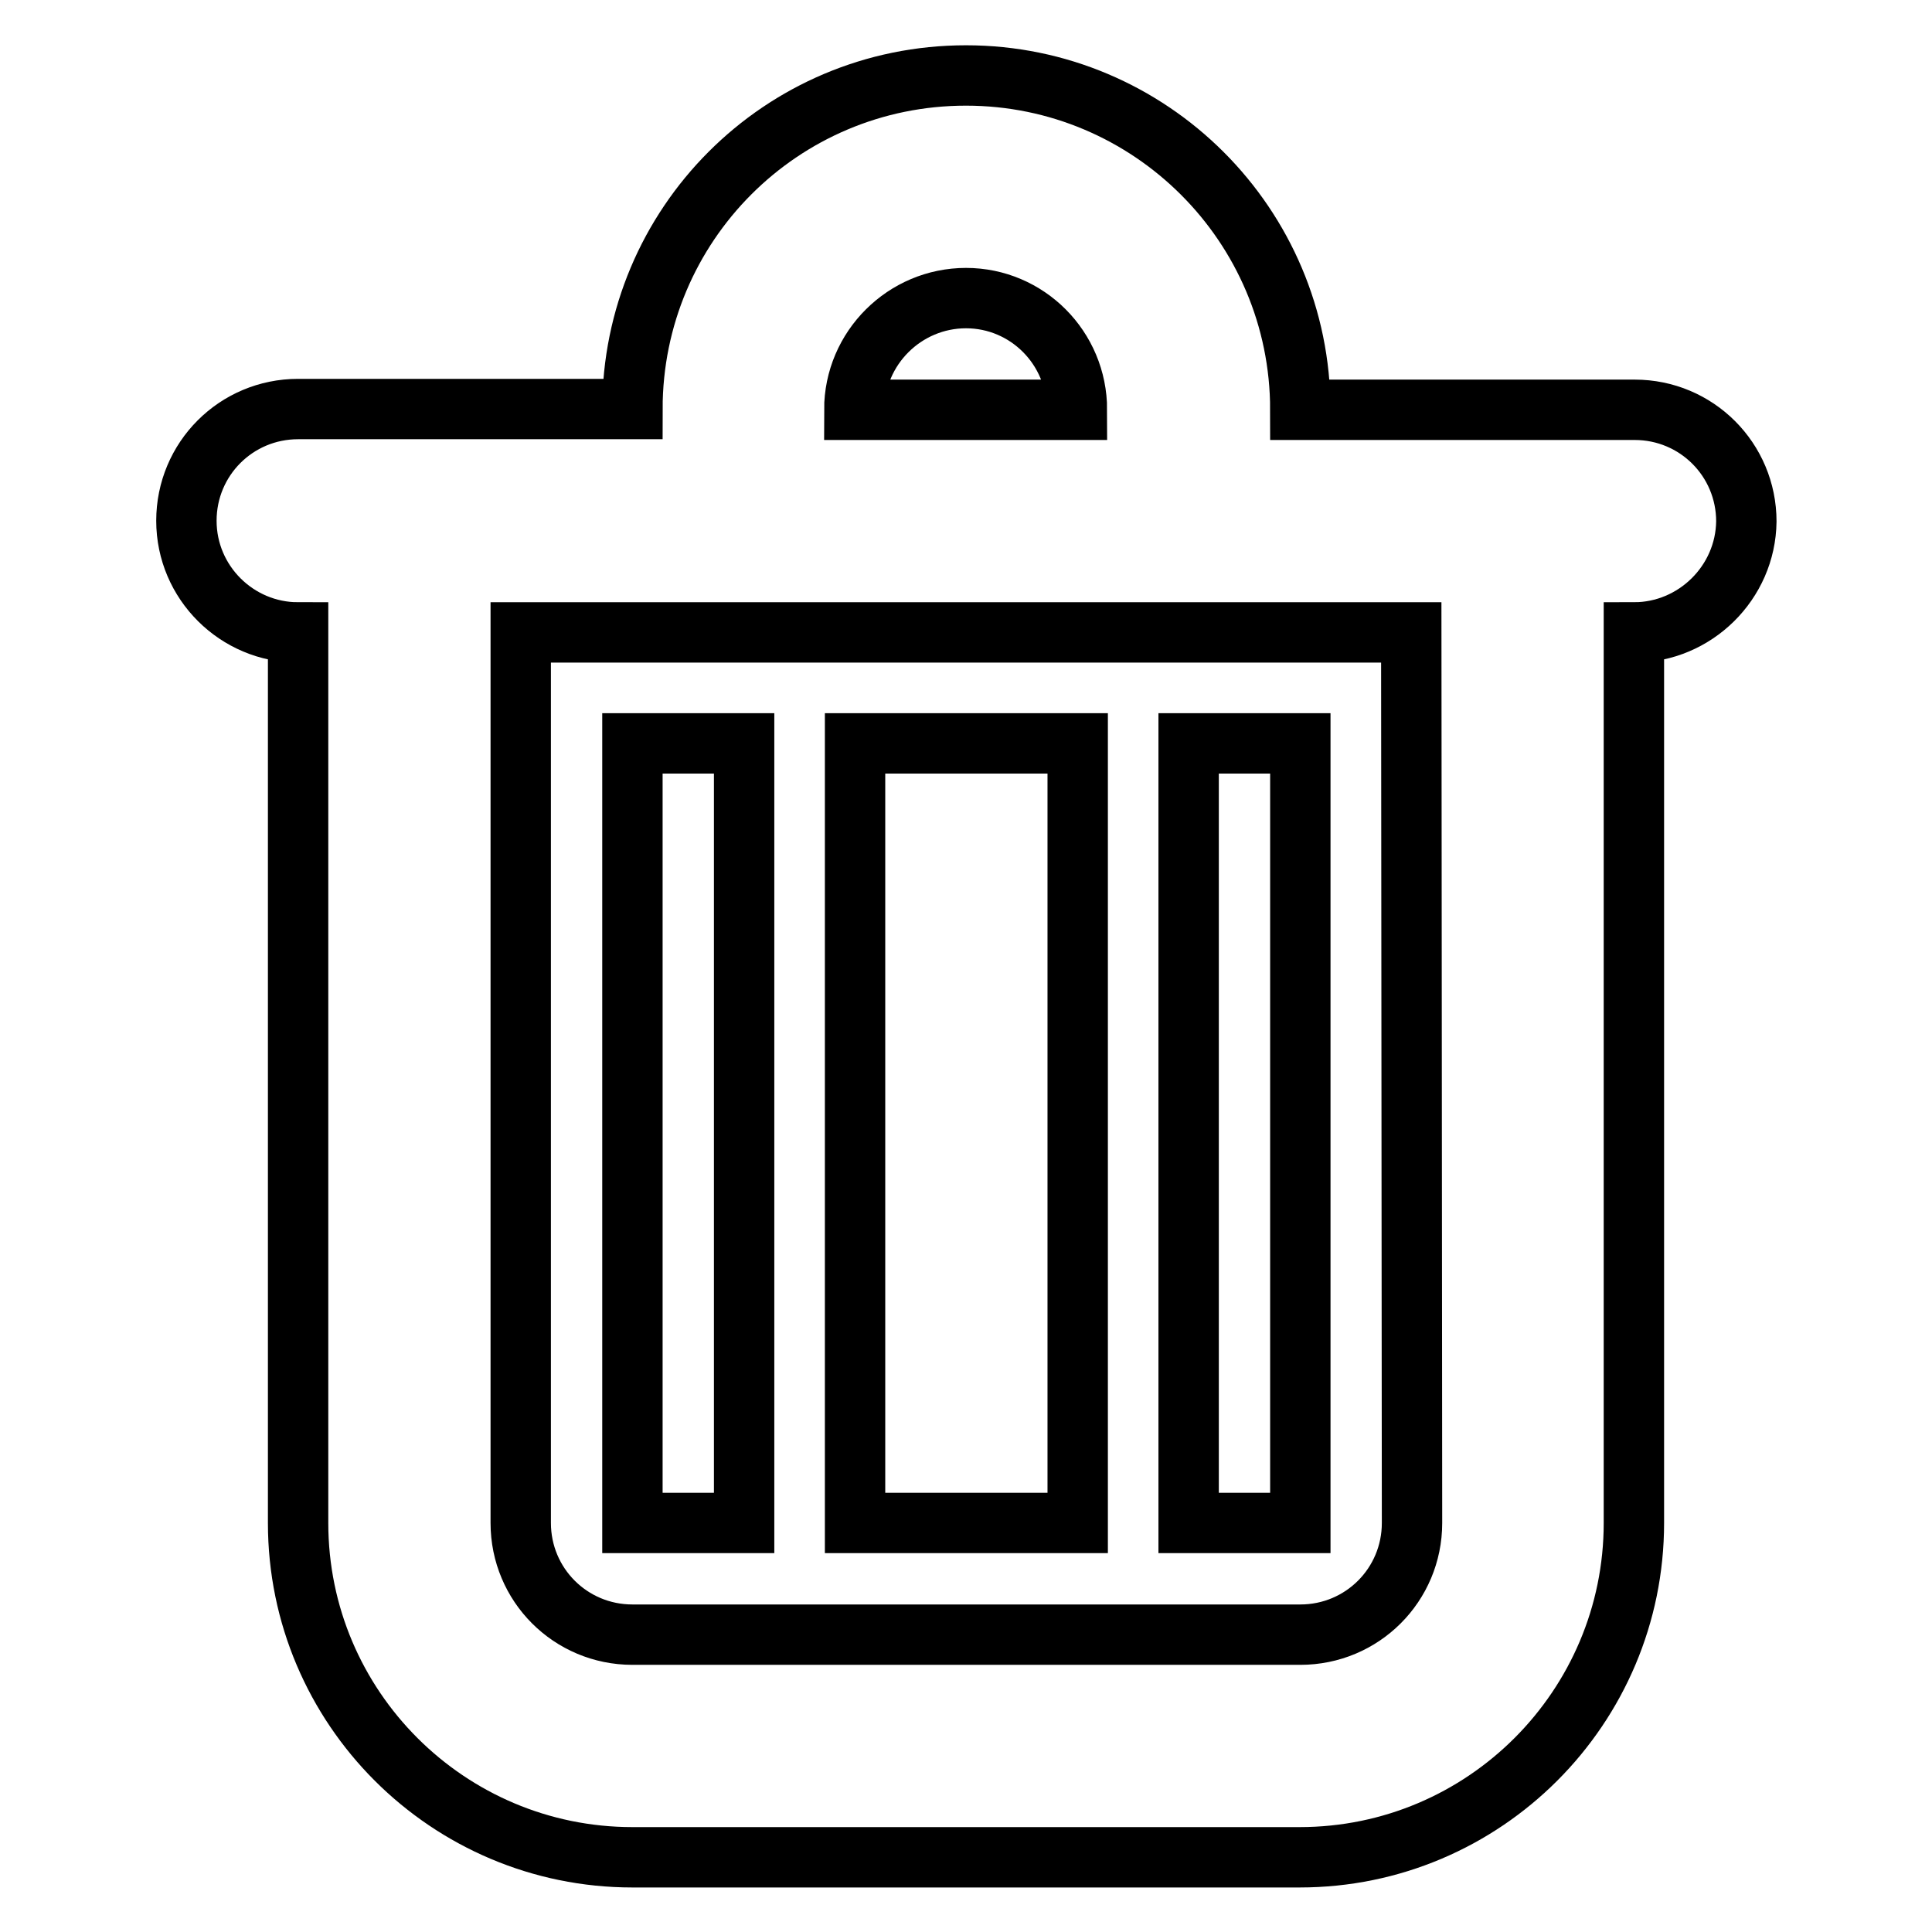<?xml version="1.0" encoding="utf-8"?>
<!-- Svg Vector Icons : http://www.onlinewebfonts.com/icon -->
<!DOCTYPE svg PUBLIC "-//W3C//DTD SVG 1.1//EN" "http://www.w3.org/Graphics/SVG/1.1/DTD/svg11.dtd">
<svg version="1.1" xmlns="http://www.w3.org/2000/svg" xmlns:xlink="http://www.w3.org/1999/xlink" x="0px" y="0px" viewBox="0 0 256 256" enable-background="new 0 0 256 256" xml:space="preserve">
<g><g><path stroke-width="8" fill-opacity="0" stroke="#000000"  d="M216.5,83.8v118c0,24.4-19.8,44.3-44.3,44.3H83.8c-24.4,0-44.3-19.8-44.3-44.3v-118c-8.1,0-14.8-6.6-14.8-14.8c0-8.2,6.6-14.8,14.8-14.8h44.3C83.8,29.8,103.5,10,128,10c24.4,0,44.3,19.8,44.3,44.3h44.3c8.2,0,14.8,6.6,14.8,14.8C231.3,77.2,224.6,83.8,216.5,83.8L216.5,83.8L216.5,83.8z M128,39.5c-8.1,0-14.8,6.6-14.8,14.8h29.5C142.7,46.1,136.1,39.5,128,39.5L128,39.5L128,39.5z M187,83.8H69v118c0,8.2,6.6,14.8,14.8,14.8h88.5c8.2,0,14.8-6.6,14.8-14.8L187,83.8L187,83.8L187,83.8z M157.5,98.5h14.8v103.3h-14.8V98.5L157.5,98.5L157.5,98.5z M113.3,98.5h29.5v103.3h-29.5V98.5L113.3,98.5L113.3,98.5z M83.8,98.5h14.8v103.3H83.8V98.5L83.8,98.5L83.8,98.5z"/></g></g>
</svg>